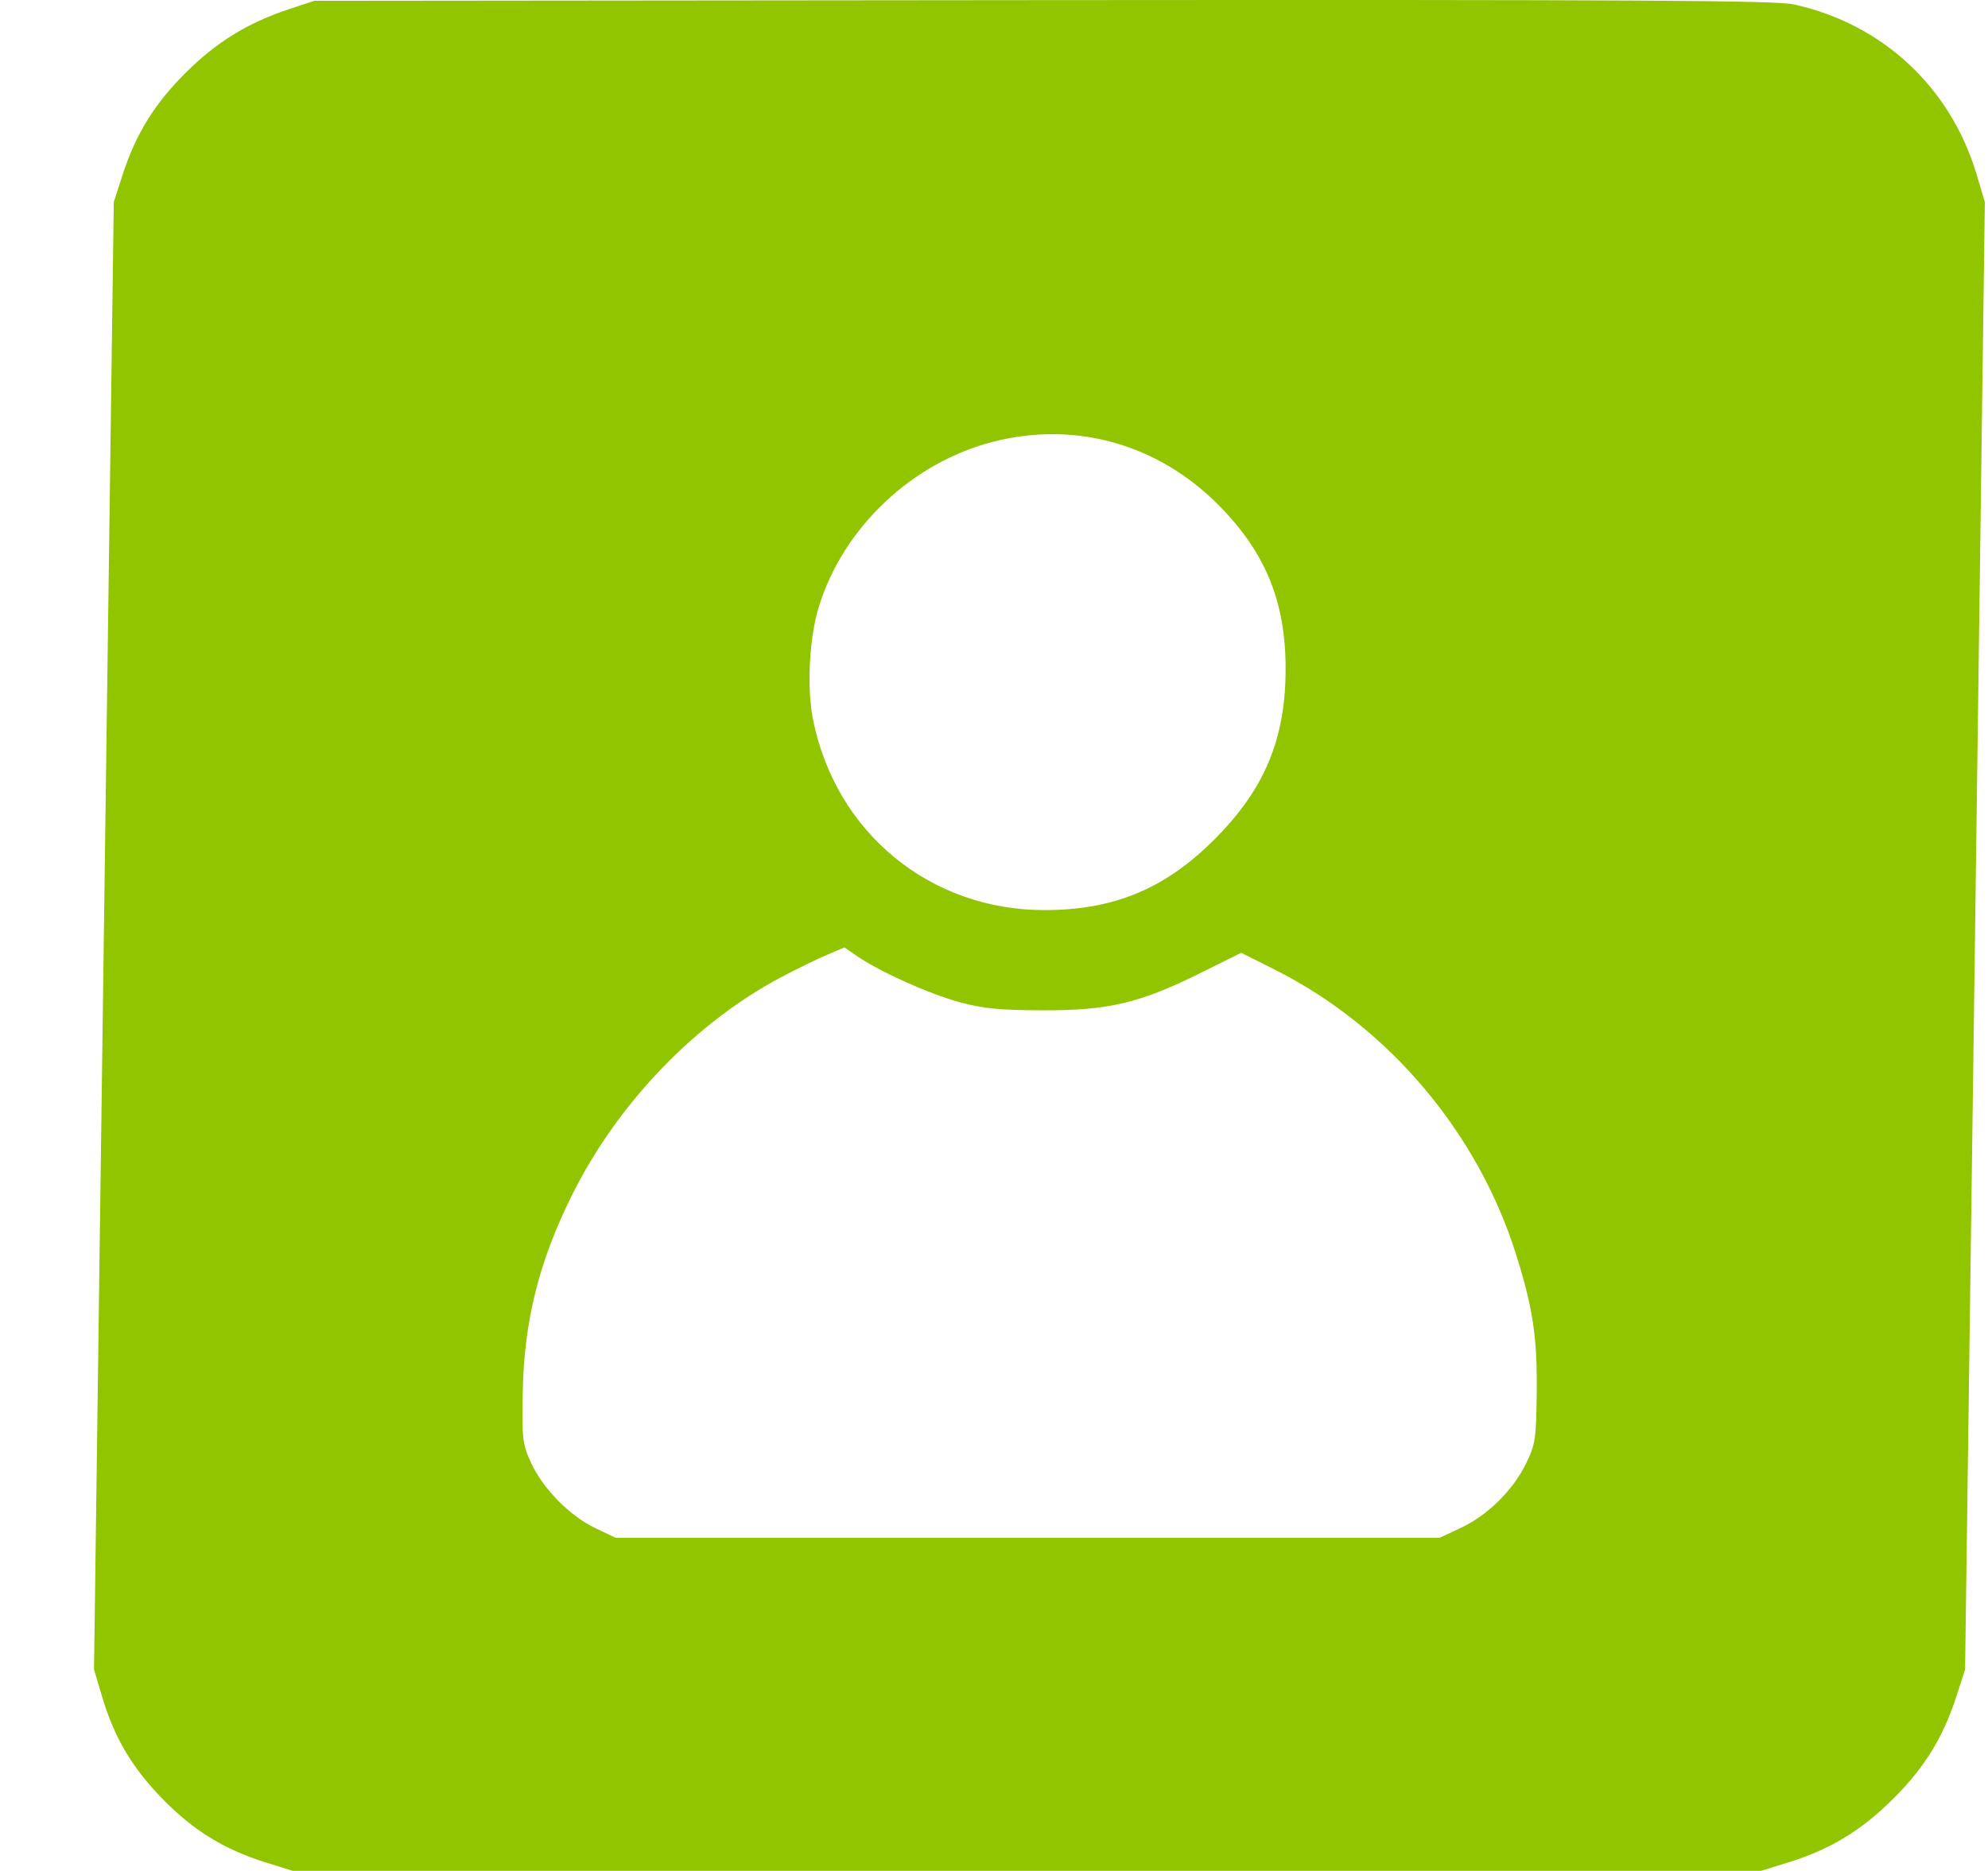 <?xml version="1.0" encoding="UTF-8"?> <svg xmlns="http://www.w3.org/2000/svg" width="17" height="16" viewBox="0 0 17 16" fill="none"><path fill-rule="evenodd" clip-rule="evenodd" d="M15.34 0.038C16.098 0.204 16.681 0.747 16.903 1.493L16.973 1.728L16.889 8.003L16.804 14.277L16.728 14.512C16.614 14.863 16.452 15.124 16.181 15.391C15.911 15.658 15.648 15.816 15.295 15.926L15.059 15.999H8.781H2.503L2.269 15.926C1.919 15.816 1.66 15.658 1.397 15.391C1.134 15.124 0.978 14.863 0.874 14.512L0.804 14.277L0.888 8.003L0.973 1.728L1.049 1.493C1.163 1.142 1.325 0.881 1.596 0.614C1.858 0.356 2.119 0.196 2.467 0.08L2.687 0.007L8.918 0.001C14.029 -0.003 15.183 0.003 15.34 0.038ZM8.495 3.777C7.801 3.954 7.212 4.51 7.003 5.186C6.92 5.452 6.898 5.88 6.952 6.152C7.146 7.121 7.953 7.785 8.936 7.783C9.515 7.782 9.947 7.607 10.358 7.205C10.793 6.781 10.981 6.358 10.993 5.781C11.006 5.176 10.836 4.741 10.426 4.325C9.907 3.798 9.199 3.598 8.495 3.777ZM6.683 8.355C5.948 8.744 5.288 9.428 4.897 10.209C4.609 10.784 4.48 11.299 4.47 11.915C4.463 12.305 4.468 12.35 4.541 12.509C4.641 12.729 4.875 12.967 5.094 13.07L5.265 13.151H8.788H12.31L12.49 13.067C12.719 12.961 12.94 12.743 13.05 12.515C13.13 12.35 13.136 12.307 13.141 11.915C13.146 11.441 13.111 11.197 12.968 10.739C12.641 9.688 11.874 8.78 10.899 8.291L10.614 8.148L10.257 8.325C9.742 8.58 9.475 8.642 8.911 8.64C8.547 8.639 8.408 8.625 8.208 8.571C7.946 8.5 7.528 8.312 7.334 8.18L7.221 8.102L7.075 8.164C6.994 8.198 6.818 8.284 6.683 8.355Z" fill="#91C500"></path></svg> 